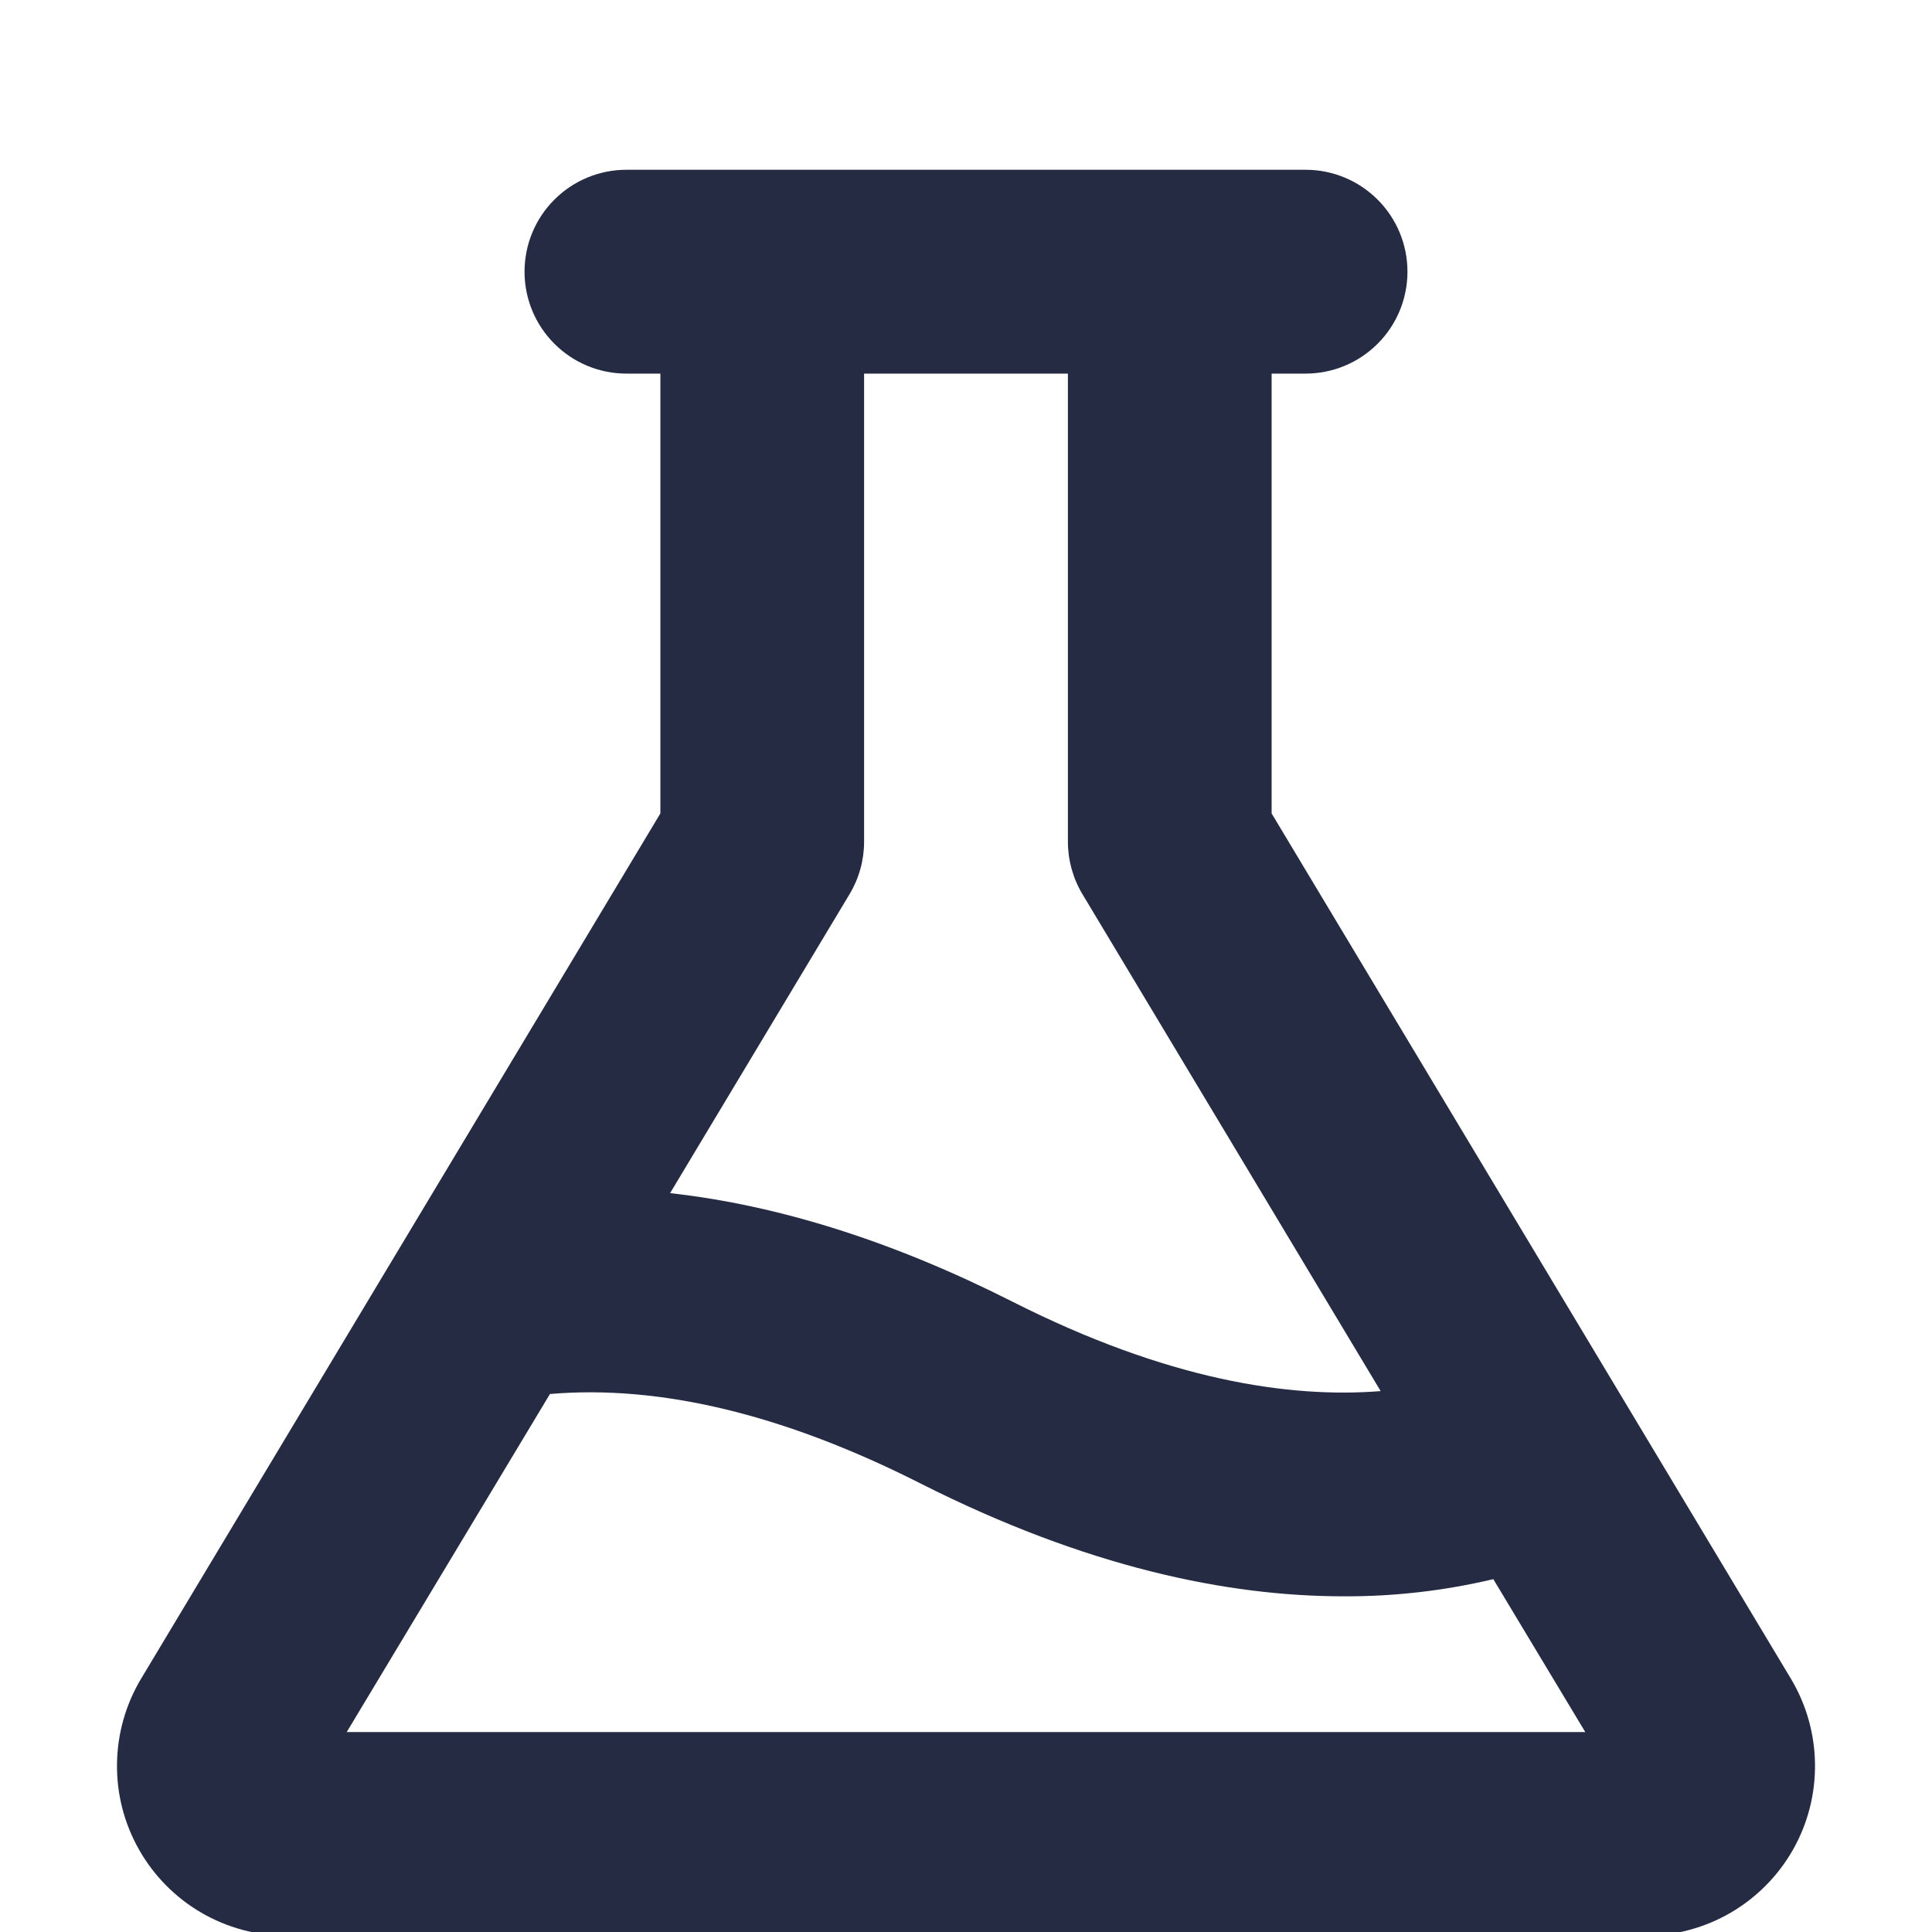 <svg width="32" height="32" viewBox="0 0 32 32" fill="none" xmlns="http://www.w3.org/2000/svg">
<g clip-path="url(#clip0_2_4938)">
<path d="M29.662 27.803L21.062 13.473V6.188H21.625C22.073 6.188 22.502 6.01 22.818 5.693C23.135 5.377 23.312 4.948 23.312 4.5C23.312 4.052 23.135 3.623 22.818 3.307C22.502 2.99 22.073 2.812 21.625 2.812H10.375C9.927 2.812 9.498 2.99 9.182 3.307C8.865 3.623 8.688 4.052 8.688 4.5C8.688 4.948 8.865 5.377 9.182 5.693C9.498 6.01 9.927 6.188 10.375 6.188H10.938V13.473L2.338 27.803C2.082 28.23 1.944 28.717 1.938 29.215C1.931 29.712 2.057 30.203 2.303 30.636C2.548 31.069 2.904 31.429 3.334 31.68C3.764 31.93 4.252 32.062 4.75 32.062H27.25C27.748 32.062 28.236 31.93 28.666 31.68C29.096 31.429 29.452 31.069 29.698 30.636C29.943 30.203 30.069 29.712 30.062 29.215C30.056 28.717 29.918 28.23 29.662 27.803ZM17.688 6.188V13.942C17.688 14.247 17.771 14.547 17.928 14.809L22.868 23.041C21.351 23.162 19.331 22.857 16.762 21.556C14.793 20.561 12.901 19.963 11.099 19.762L14.072 14.809C14.229 14.547 14.312 14.247 14.312 13.942V6.188H17.688ZM5.743 28.688L9.109 23.089C10.938 22.933 12.993 23.43 15.243 24.569C18.001 25.964 20.341 26.44 22.254 26.44C23.089 26.444 23.921 26.348 24.734 26.156L26.257 28.688H5.743Z" fill="#252B42"/>
</g>
<defs>
<clipPath id="clip0_2_4938">
<rect width="32" height="32" fill="white"/>
</clipPath>
</defs>
</svg>
